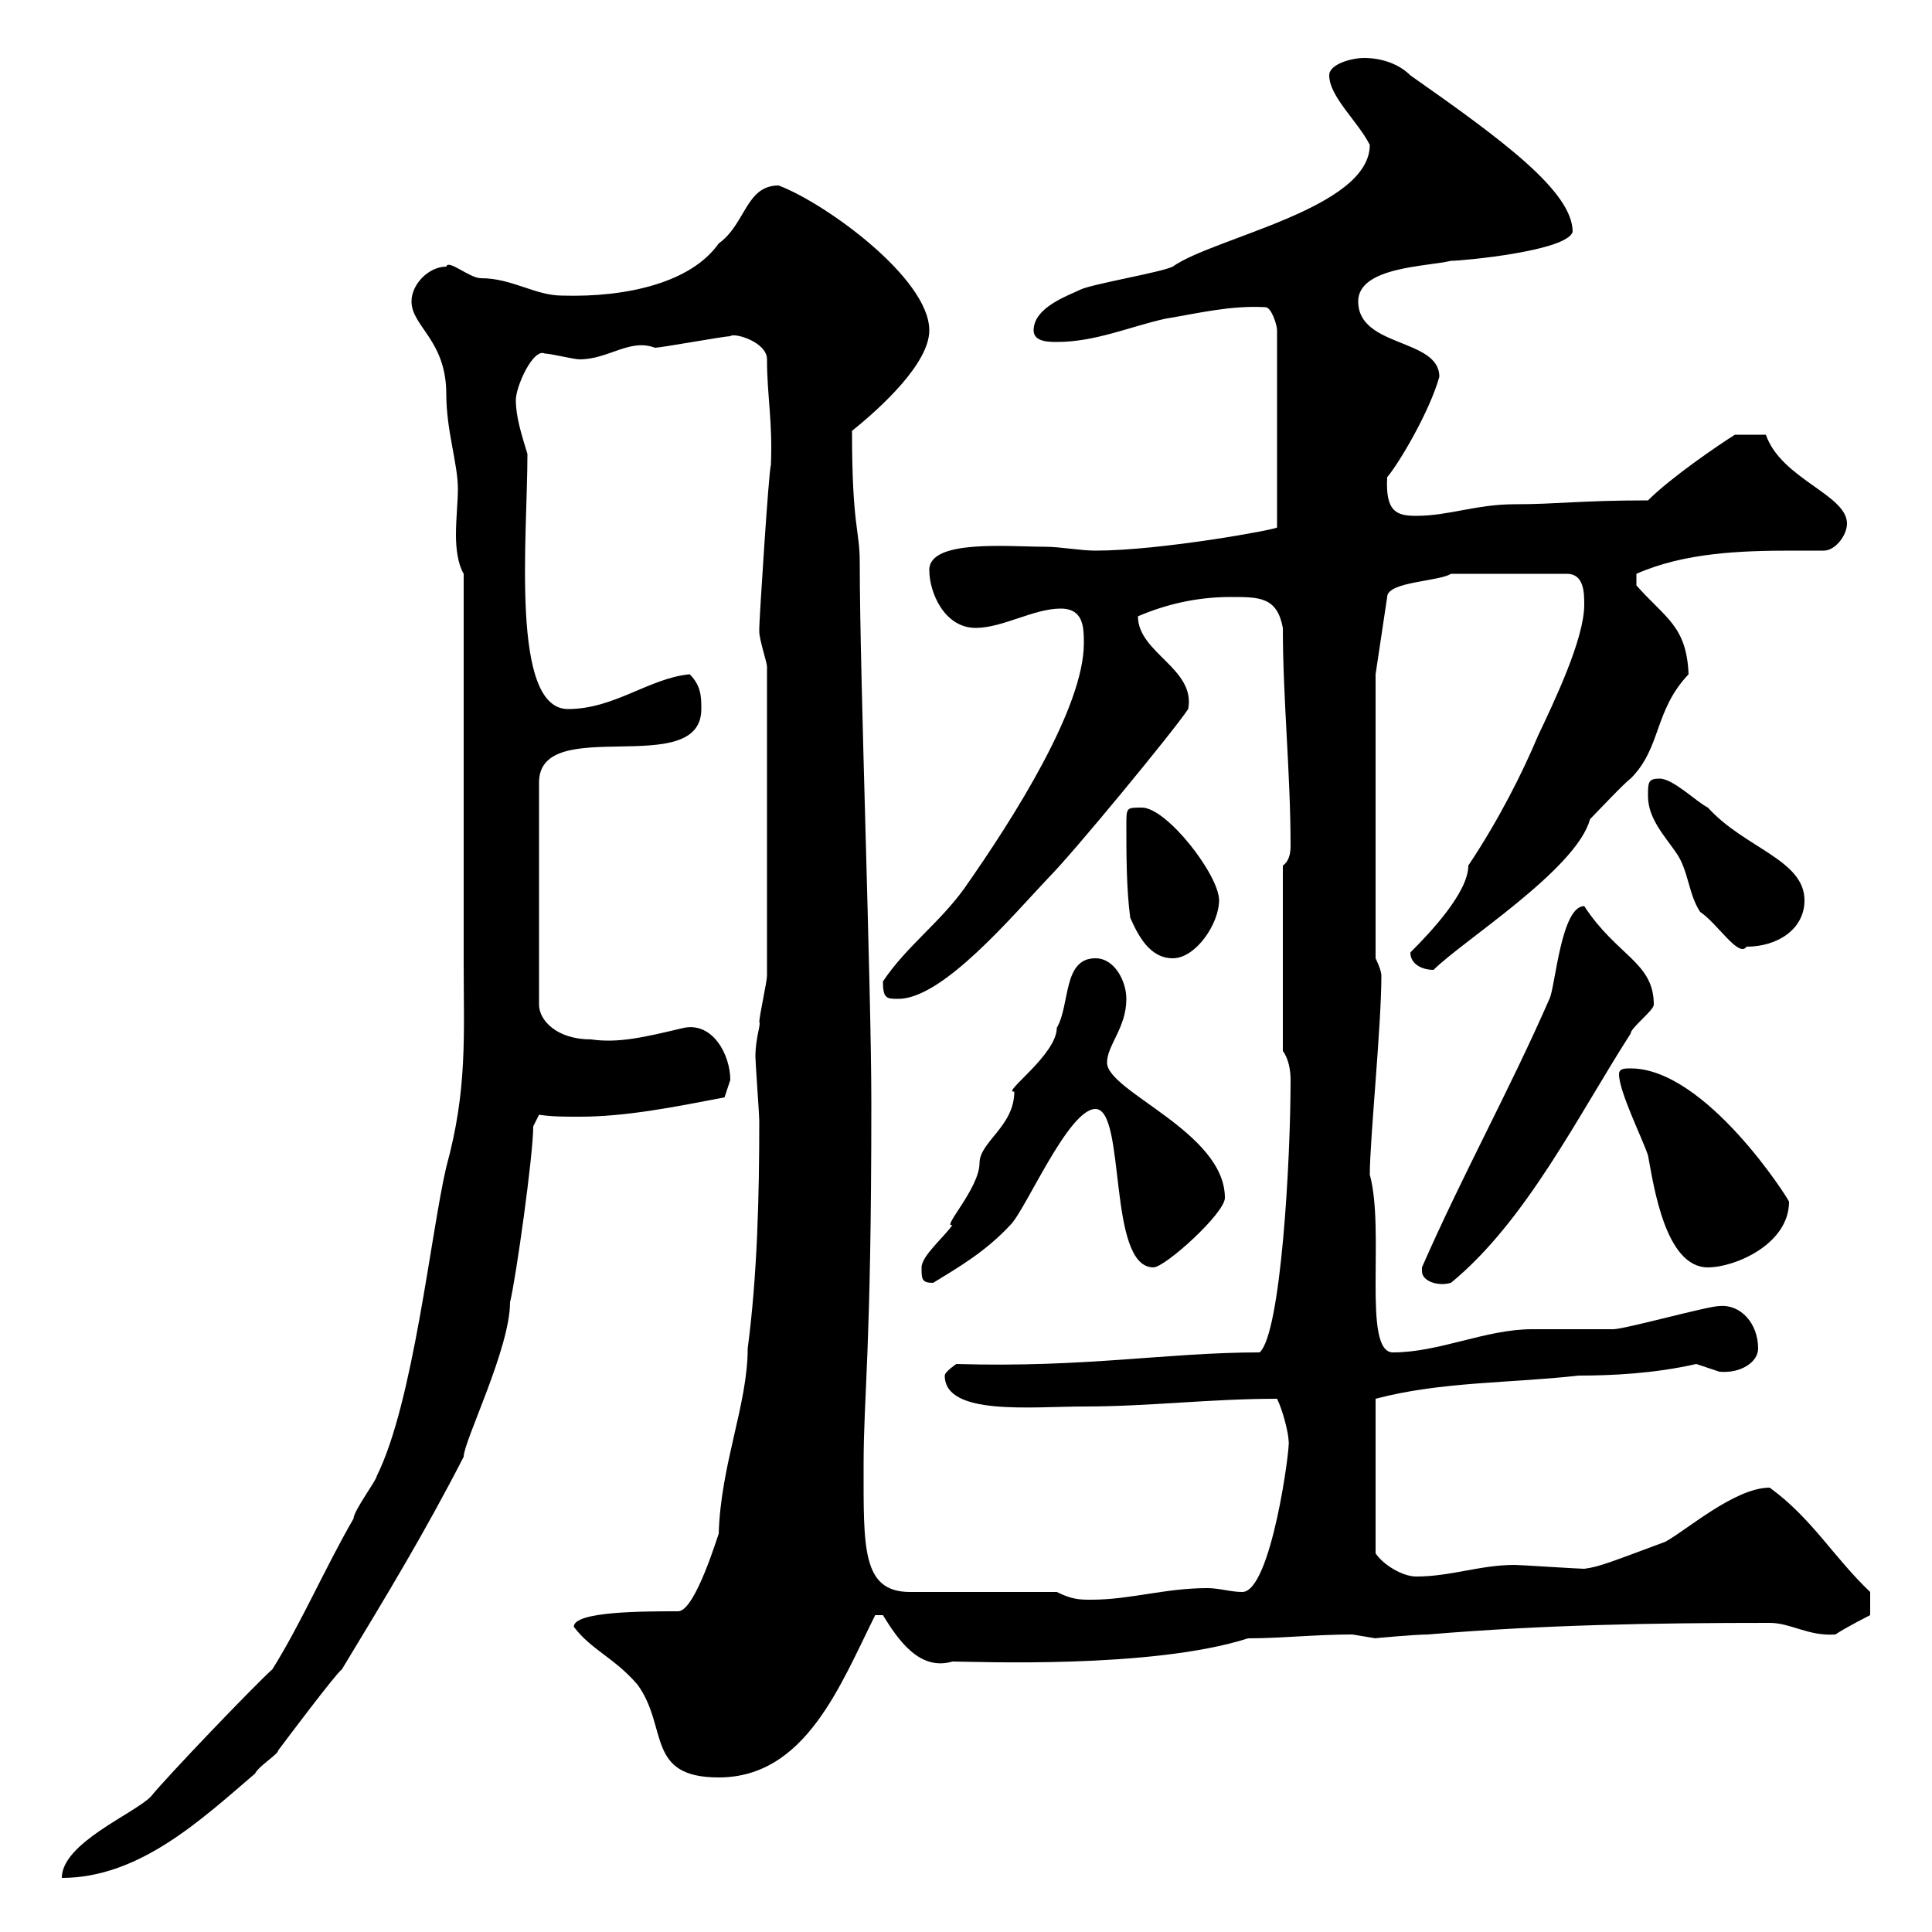 <svg xmlns="http://www.w3.org/2000/svg" xmlns:xlink="http://www.w3.org/1999/xlink" width="300" height="300"><path d="M42.30 259.20C39.60 261.60 25.80 276 23.40 279C20.70 281.70 9.60 286.20 9.60 291.60C21.60 291.60 31.20 282.60 39.60 275.40C40.20 274.20 43.20 272.40 43.20 271.80C44.10 270.60 52.20 259.80 53.10 259.20C60 247.80 66 237.90 72 226.20C72 223.80 79.20 209.40 79.20 202.20C80.10 198.60 82.80 179.40 82.80 174.90L83.70 173.10C85.80 173.40 87.60 173.40 90 173.40C97.20 173.40 104.70 171.90 112.50 170.40C112.50 170.40 113.40 167.70 113.40 167.70C113.40 163.80 110.70 158.70 106.20 159.60C99.90 161.10 96 162 91.80 161.40C86.40 161.40 83.70 158.40 83.70 156L83.70 121.50C83.70 110.70 108.90 121.20 108.90 110.10C108.90 108.30 108.90 106.50 107.10 104.70C100.80 105.30 95.40 110.10 88.20 110.10C79.20 110.10 81.90 83.40 81.90 70.50C81 67.50 80.10 64.80 80.10 62.10C80.10 60 82.80 54 84.60 54.90C85.50 54.90 89.10 55.80 90 55.80C94.50 55.80 97.80 52.50 101.70 54C102.60 54 112.50 52.20 113.40 52.20C114 51.60 119.10 53.10 119.10 55.80C119.10 61.50 120 65.40 119.70 72.30C119.40 72.60 117.90 96.30 117.90 97.50C117.90 97.50 117.90 97.50 117.90 98.10C117.90 99.30 119.10 102.90 119.10 103.50L119.10 151.50C119.10 152.40 117.90 157.80 117.90 158.70C118.20 159 117.30 161.10 117.30 164.10C117.30 165 117.90 173.10 117.90 174C117.90 185.70 117.60 198 116.10 209.40C116.10 218.10 111.90 227.40 111.60 238.20C111.60 237.90 108 250.20 105.30 250.20C99.90 250.20 89.10 250.20 89.10 252.60C91.80 256.20 95.40 257.40 99 261.60C103.80 268.20 100.20 276 111.60 276C125.10 276 130.50 261.60 135.90 250.80L137.10 250.80C139.50 254.70 142.80 259.50 147.90 258C151.20 258 178.80 259.20 193.80 254.40C198.90 254.40 204.30 253.80 210 253.80C210 253.80 213.60 254.40 213.60 254.40C213 254.40 219.90 253.80 221.70 253.80C239.70 252.30 256.50 252 274.80 252C278.10 252 280.80 254.10 285 253.80C286.80 252.60 290.40 250.80 290.40 250.80L290.40 247.20C284.70 241.80 281.40 235.80 274.80 231C269.40 231 261.90 237.60 258.60 239.40C250.50 242.40 248.40 243.30 246 243.60C245.10 243.60 236.10 243 235.20 243C229.80 243 225.30 244.80 219.90 244.80C217.80 244.80 214.80 243 213.60 241.20L213.60 217.20C223.80 214.50 234.60 214.80 245.10 213.60C250.20 213.60 256.80 213.30 263.40 211.80C263.40 211.80 267 213 267 213C270.30 213.30 273 211.50 273 209.40C273 205.50 270.30 202.50 267 202.80C265.20 202.80 252.30 206.40 250.50 206.40C249.60 206.40 238.80 206.40 237.90 206.40C230.70 206.40 223.50 210 216.30 210C211.50 210 215.10 191.10 212.70 182.40C212.70 177 214.50 159.30 214.50 151.50C214.50 150.60 213.60 148.80 213.60 148.80L213.60 104.70L215.40 92.70C215.40 90.30 223.50 90.30 225.30 89.10L243.30 89.10C246 89.10 246 92.10 246 93.90C246 99.30 241.20 109.20 238.80 114.30C236.40 120 232.80 127.20 228 134.40C228 138.60 222 144.90 219 147.90C219 149.70 220.80 150.60 222.60 150.60C227.10 146.10 244.80 135 246.90 127.20C247.80 126.30 252.30 121.50 253.20 120.90C258 116.10 256.80 110.40 262.20 104.70C261.90 97.20 258.60 96 254.10 90.90C254.10 90.90 254.10 90.30 254.10 89.10C261.60 85.80 270.30 85.50 278.40 85.50C279.90 85.50 281.40 85.50 283.20 85.50C285 85.50 286.80 83.10 286.80 81.30C286.80 76.80 276.60 74.40 274.20 67.50L269.40 67.50C267 69 259.50 74.10 255.90 77.70C245.40 77.70 241.80 78.30 235.20 78.30C229.20 78.30 225 80.10 219.90 80.10C216.90 80.10 215.10 79.50 215.40 74.10C217.20 72 222 63.90 223.50 58.50C223.50 52.50 210.90 54 210.90 46.80C210.90 41.40 221.70 41.40 225.30 40.50C227.10 40.50 243.30 39 244.20 36C244.20 29.70 233.10 21.60 219 11.70C217.20 9.90 214.50 9 211.80 9C210 9 206.40 9.90 206.40 11.70C206.40 15 210.90 18.90 212.70 22.50C212.70 32.40 188.40 36.90 182.10 41.40C180.30 42.30 169.50 44.10 167.70 45C165.90 45.90 160.50 47.70 160.50 51.30C160.50 53.10 162.90 53.10 164.10 53.10C170.10 53.10 175.50 50.70 180.90 49.50C186.30 48.60 191.10 47.40 196.50 47.70C197.40 47.70 198.30 50.40 198.30 51.30L198.30 81.90C198.30 82.20 180.30 85.50 170.10 85.50C167.70 85.50 164.70 84.90 162.30 84.90C156.60 84.90 144.30 83.70 144.30 88.50C144.30 92.10 146.70 97.50 151.50 97.50C155.70 97.50 160.50 94.50 164.70 94.50C168.30 94.50 168.30 97.50 168.30 99.90C168.30 109.80 157.50 126.90 149.70 138C145.80 143.40 140.70 147 137.10 152.40C137.10 155.10 137.70 155.10 139.50 155.10C146.40 155.10 157.20 142.20 162.90 136.20C166.50 132.60 182.10 113.70 184.50 110.10C185.70 103.80 176.70 101.40 176.70 95.70C180.90 93.90 185.70 92.70 191.10 92.70C195.60 92.70 198.30 92.70 199.20 97.50C199.20 108.60 200.40 120 200.40 131.40C200.40 132.60 200.10 133.80 199.20 134.40L199.20 163.20C200.10 164.40 200.40 166.20 200.40 167.70C200.40 180.30 198.90 207 195.60 210C181.20 210 168.60 212.40 148.50 211.80C148.50 211.80 146.70 213 146.70 213.60C146.70 219.90 160.20 218.40 168.30 218.40C178.50 218.40 187.80 217.20 198.30 217.20C199.20 219 200.10 222.60 200.10 223.80C200.40 224.40 197.40 247.20 192.90 247.20C191.10 247.20 189.30 246.60 187.50 246.60C180.90 246.60 175.50 248.40 169.50 248.40C167.70 248.40 166.50 248.40 164.10 247.20L141.30 247.20C133.80 247.20 134.10 240.30 134.10 227.40C134.10 216.60 135.30 210 135.30 171.30C135.30 153.30 133.50 105 133.50 87.30C133.50 82.20 132.30 81.90 132.30 66.90C136.80 63.30 144.30 56.40 144.30 51.30C144.30 43.20 128.10 31.50 120.90 28.80C115.80 28.80 115.80 34.80 111.60 37.80C107.40 43.80 97.50 46.20 87.30 45.90C83.10 45.90 79.50 43.20 74.70 43.20C72.90 43.20 69.60 40.20 69.30 41.40C66.60 41.40 63.90 44.10 63.90 46.80C63.90 50.70 69.30 52.80 69.30 61.20C69.30 66.90 71.10 72 71.10 75.90C71.10 78 70.80 80.40 70.80 83.10C70.80 85.20 71.10 87.60 72 89.10L72 149.70C72 160.80 72.60 169.20 69.30 181.20C66.90 191.40 64.20 217.80 58.50 229.20C58.50 229.80 54.90 234.60 54.90 235.80C50.40 243.60 46.80 252 42.30 259.20ZM143.10 196.80C143.10 198.60 143.10 199.20 144.90 199.20C148.80 196.80 153 194.40 156.90 190.20C159.30 187.80 165.90 172.20 170.10 172.20C174.90 172.20 171.90 196.80 179.10 196.80C180.90 196.80 190.20 188.40 190.20 186C190.20 175.80 171.90 169.50 171.90 165C171.90 162.30 174.90 159.60 174.90 155.10C174.90 152.40 173.10 148.80 170.10 148.80C165 148.80 166.20 156 164.10 159.60C164.10 163.80 155.40 169.80 157.50 169.50C157.50 174.90 152.10 177.30 152.10 180.60C152.10 184.50 146.10 190.80 147.90 190.20C146.70 192 143.10 195 143.10 196.80ZM220.80 197.40C220.80 198.90 223.20 199.80 225.30 199.20C237 189.60 245.10 173.10 253.20 160.50C253.20 159.60 256.80 156.90 256.80 156C256.80 149.40 251.10 148.50 246 140.70C242.40 140.70 241.50 153.30 240.60 155.10C234.30 169.50 227.10 182.40 220.80 196.80C220.80 196.80 220.80 196.80 220.80 197.40ZM251.40 166.80C251.40 169.50 255 176.70 255.90 179.40C256.80 184.20 258.60 196.80 265.20 196.80C269.40 196.80 277.80 193.20 277.80 186.60C277.80 186.30 264.90 165.90 253.20 165.90C252.30 165.90 251.40 165.90 251.40 166.80ZM175.50 142.50C176.70 145.20 178.50 148.80 182.10 148.80C185.70 148.80 189.30 143.40 189.30 139.80C189.30 135.90 181.20 125.40 177.30 125.40C174.90 125.40 174.90 125.40 174.90 128.10C174.90 132.60 174.90 138 175.50 142.50ZM255.90 123.60C255.90 127.20 258.60 129.90 260.40 132.60C262.20 135.30 262.20 138.90 264 141.60C266.70 143.40 270 148.80 271.20 147C276 147 280.20 144.30 280.20 139.80C280.20 133.50 270.90 131.70 265.20 125.40C263.40 124.50 259.80 120.90 257.70 120.90C255.90 120.90 255.90 121.50 255.90 123.60Z"/></svg>
